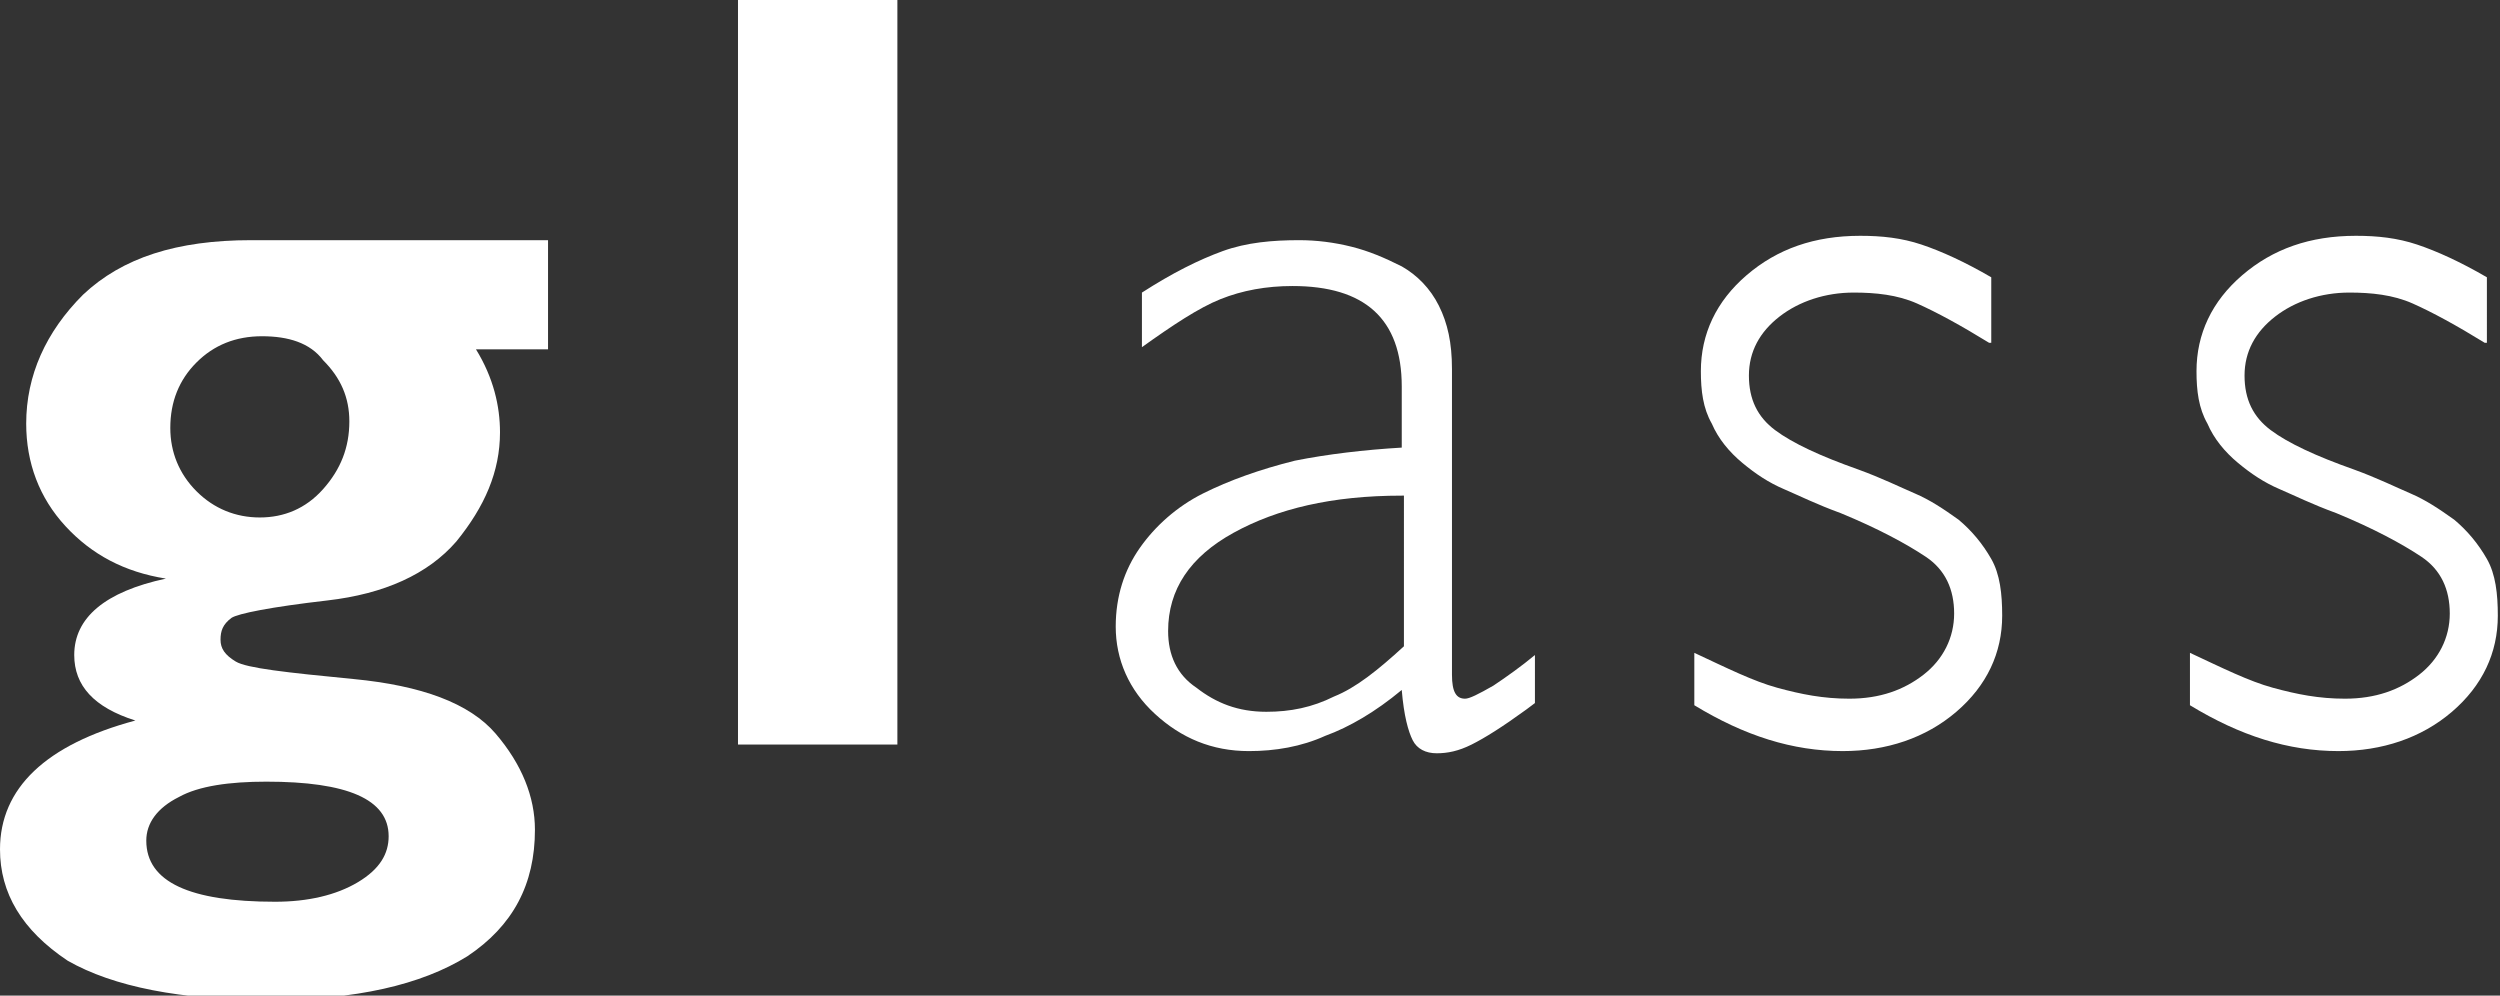 <?xml version="1.0" encoding="utf-8"?>
<!-- Generator: Adobe Illustrator 22.1.0, SVG Export Plug-In . SVG Version: 6.00 Build 0)  -->
<svg version="1.1" id="圖層_1" xmlns="http://www.w3.org/2000/svg" xmlns:xlink="http://www.w3.org/1999/xlink" x="0px" y="0px"
	 viewBox="0 0 114.5 45.6" style="enable-background:new 0 0 114.5 45.6;" xml:space="preserve">
<rect x="0" y="0" width="114.5" height="45.6" fill="#333333" stroke="none"/>
<style type="text/css">
	.st0{fill:#FFFFFF;}
</style>
<g>
	<path class="st0" d="M25.1,11.1v4.9h-3.3c0.8,1.3,1.1,2.6,1.1,3.8c0,1.8-0.7,3.4-2,5c-1.3,1.5-3.3,2.4-5.9,2.7
		c-2.6,0.3-4.1,0.6-4.4,0.8c-0.4,0.3-0.5,0.6-0.5,1c0,0.4,0.2,0.7,0.7,1c0.5,0.3,2.3,0.5,5.4,0.8c3.1,0.3,5.3,1.1,6.5,2.5
		c1.2,1.4,1.8,2.9,1.8,4.4c0,2.5-1,4.4-3.1,5.8c-2.1,1.3-5.1,2-9.1,2c-4,0-7.1-0.6-9.2-1.8C1,42.6,0,40.9,0,38.9
		c0-2.8,2.1-4.8,6.2-5.9c-1.9-0.6-2.8-1.6-2.8-3c0-1.7,1.4-2.9,4.2-3.5c-1.9-0.3-3.4-1.1-4.6-2.4c-1.2-1.3-1.8-2.9-1.8-4.7
		c0-2.2,0.9-4.2,2.6-5.9c1.8-1.7,4.3-2.5,7.7-2.5H25.1z M12.6,41.3c1.5,0,2.8-0.3,3.8-0.9c1-0.6,1.4-1.3,1.4-2.1
		c0-1.7-1.9-2.5-5.6-2.5c-1.7,0-3.1,0.2-4,0.7c-1,0.5-1.5,1.2-1.5,2C6.7,40.4,8.7,41.3,12.6,41.3z M12,15.4c-1.2,0-2.2,0.4-3,1.2
		c-0.8,0.8-1.2,1.8-1.2,3c0,1.1,0.4,2.1,1.2,2.9c0.8,0.8,1.8,1.2,2.9,1.2s2.1-0.4,2.9-1.3c0.8-0.9,1.2-1.9,1.2-3.1
		c0-1.1-0.4-2-1.2-2.8C14.2,15.7,13.2,15.4,12,15.4z"/>
	<path class="st0" d="M41.1,0v34.1h-7.3V0H41.1z"/>
	<path class="st0" d="M70.3,32.2l-0.4,0.3c-1.1,0.8-1.9,1.3-2.5,1.6s-1.1,0.4-1.6,0.4c-0.5,0-0.9-0.2-1.1-0.6
		c-0.2-0.4-0.4-1.1-0.5-2.3c-1.2,1-2.4,1.7-3.5,2.1c-1.1,0.5-2.3,0.7-3.5,0.7c-1.7,0-3.1-0.6-4.3-1.7c-1.2-1.1-1.8-2.5-1.8-4
		c0-1.4,0.4-2.6,1.1-3.6c0.7-1,1.7-1.9,2.9-2.5c1.2-0.6,2.6-1.1,4.2-1.5c1.5-0.3,3.2-0.5,4.9-0.6v-2.8c0-3.1-1.7-4.6-5-4.6
		c-1.2,0-2.3,0.2-3.3,0.6c-1,0.4-2.2,1.2-3.6,2.2v-2.5c1.4-0.9,2.6-1.5,3.7-1.9c1.1-0.4,2.3-0.5,3.5-0.5c0.8,0,1.6,0.1,2.4,0.3
		c0.8,0.2,1.5,0.5,2.3,0.9c0.7,0.4,1.3,1,1.7,1.8c0.4,0.8,0.6,1.7,0.6,2.9v14c0,0.8,0.2,1.1,0.6,1.1c0.2,0,0.6-0.2,1.3-0.6
		c0.6-0.4,1.3-0.9,1.9-1.4V32.2z M64.2,22.7c-3.2,0-5.7,0.6-7.7,1.7c-2,1.1-3,2.6-3,4.5c0,1.1,0.4,2,1.3,2.6
		c0.9,0.7,1.9,1.1,3.2,1.1c1.1,0,2.1-0.2,3.1-0.7c1-0.4,2-1.2,3.2-2.3V22.7z"/>
	<path class="st0" d="M91.1,15.7c-1.3-0.8-2.4-1.4-3.3-1.8c-0.9-0.4-1.9-0.5-2.9-0.5c-1.3,0-2.5,0.4-3.4,1.1
		c-0.9,0.7-1.4,1.6-1.4,2.7c0,1.1,0.4,1.9,1.2,2.5c0.8,0.6,2.1,1.2,3.8,1.8c1.1,0.4,1.9,0.8,2.6,1.1c0.7,0.3,1.3,0.7,2,1.2
		c0.6,0.5,1.1,1.1,1.5,1.8c0.4,0.7,0.5,1.6,0.5,2.6c0,1.7-0.7,3.2-2.1,4.4c-1.4,1.2-3.2,1.8-5.2,1.8c-2.3,0-4.5-0.7-6.8-2.1v-2.4
		c1.5,0.7,2.7,1.3,3.8,1.6c1.1,0.3,2.1,0.5,3.3,0.5c1.4,0,2.5-0.4,3.4-1.1c0.9-0.7,1.4-1.7,1.4-2.8c0-1.1-0.4-2-1.3-2.6
		c-0.9-0.6-2.2-1.3-3.9-2c-1.1-0.4-1.9-0.8-2.6-1.1c-0.7-0.3-1.3-0.7-1.9-1.2c-0.6-0.5-1.1-1.1-1.4-1.8c-0.4-0.7-0.5-1.5-0.5-2.4
		c0-1.7,0.7-3.2,2.1-4.4c1.4-1.2,3.1-1.8,5.2-1.8c1,0,1.9,0.1,2.8,0.4c0.9,0.3,2,0.8,3.2,1.5V15.7z"/>
	<path class="st0" d="M113.8,15.7c-1.3-0.8-2.4-1.4-3.3-1.8c-0.9-0.4-1.9-0.5-2.9-0.5c-1.3,0-2.5,0.4-3.4,1.1
		c-0.9,0.7-1.4,1.6-1.4,2.7c0,1.1,0.4,1.9,1.2,2.5c0.8,0.6,2.1,1.2,3.8,1.8c1.1,0.4,1.9,0.8,2.6,1.1c0.7,0.3,1.3,0.7,2,1.2
		c0.6,0.5,1.1,1.1,1.5,1.8c0.4,0.7,0.5,1.6,0.5,2.6c0,1.7-0.7,3.2-2.1,4.4c-1.4,1.2-3.2,1.8-5.2,1.8c-2.3,0-4.5-0.7-6.8-2.1v-2.4
		c1.5,0.7,2.7,1.3,3.8,1.6c1.1,0.3,2.1,0.5,3.3,0.5c1.4,0,2.5-0.4,3.4-1.1c0.9-0.7,1.4-1.7,1.4-2.8c0-1.1-0.4-2-1.3-2.6
		c-0.9-0.6-2.2-1.3-3.9-2c-1.1-0.4-1.9-0.8-2.6-1.1c-0.7-0.3-1.3-0.7-1.9-1.2c-0.6-0.5-1.1-1.1-1.4-1.8c-0.4-0.7-0.5-1.5-0.5-2.4
		c0-1.7,0.7-3.2,2.1-4.4c1.4-1.2,3.1-1.8,5.2-1.8c1,0,1.9,0.1,2.8,0.4c0.9,0.3,2,0.8,3.2,1.5V15.7z"/>
</g>
</svg>
